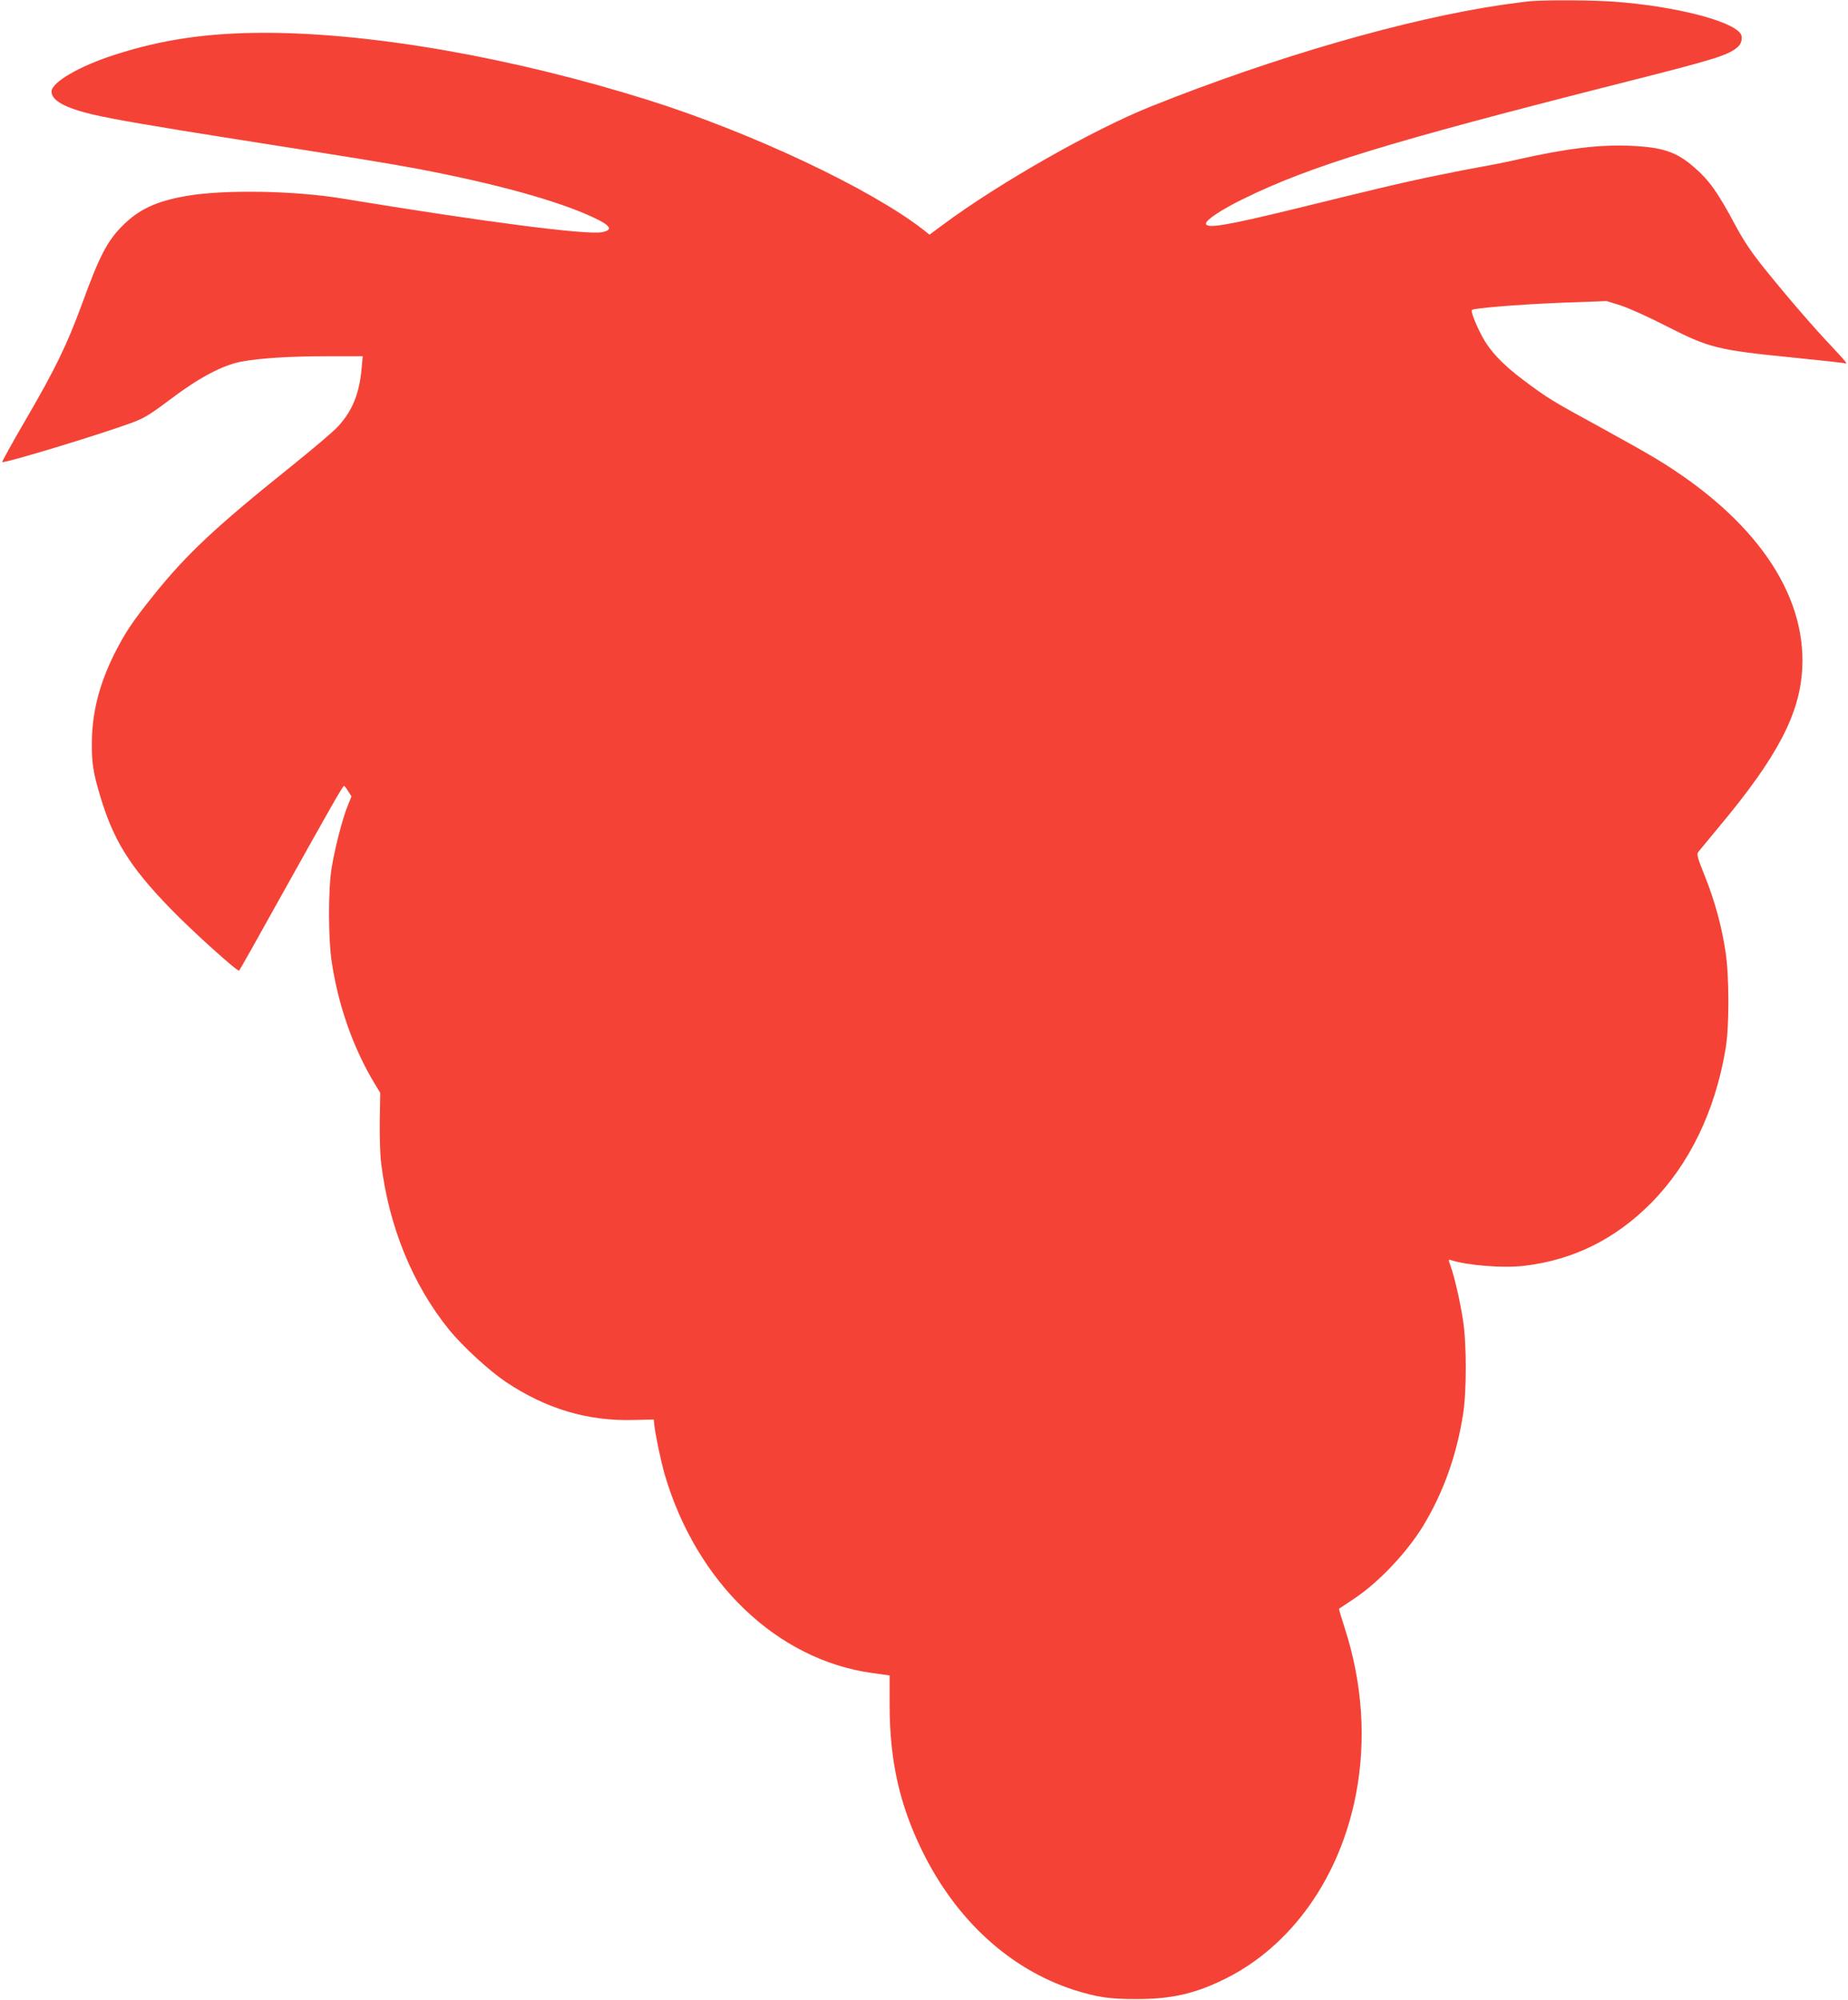 <?xml version="1.0" standalone="no"?>
<!DOCTYPE svg PUBLIC "-//W3C//DTD SVG 20010904//EN"
 "http://www.w3.org/TR/2001/REC-SVG-20010904/DTD/svg10.dtd">
<svg version="1.0" xmlns="http://www.w3.org/2000/svg"
 width="1183pt" height="1280pt" viewBox="0 0 1183 1280"
 preserveAspectRatio="xMidYMid meet">
<g transform="translate(0,1280) scale(0.1,-0.1)"
fill="#f44336" stroke="none">
<path d="M9805 12793 c-27 -2 -113 -13 -190 -24 -612 -90 -1454 -333 -2244
-649 -371 -148 -973 -490 -1333 -757 l-88 -65 -37 30 c-339 264 -1096 621
-1758 830 -869 273 -1773 432 -2460 432 -369 0 -659 -43 -965 -142 -223 -72
-400 -175 -400 -234 0 -57 86 -105 265 -147 121 -29 419 -80 910 -157 814
-128 965 -153 1166 -190 496 -94 894 -203 1124 -310 115 -53 133 -82 58 -96
-100 -19 -768 68 -1659 215 -308 51 -758 59 -1000 17 -196 -34 -308 -87 -414
-195 -94 -95 -146 -195 -255 -496 -95 -259 -171 -417 -365 -749 -83 -142 -148
-261 -146 -263 10 -11 626 176 826 250 82 30 117 51 250 151 184 139 334 218
452 241 121 23 313 35 556 35 l224 0 -7 -77 c-14 -161 -59 -272 -150 -371 -27
-31 -162 -145 -299 -255 -484 -388 -670 -562 -879 -822 -139 -173 -185 -242
-255 -380 -97 -195 -144 -379 -144 -575 -1 -122 9 -184 49 -320 86 -294 191
-464 453 -734 136 -141 432 -408 441 -398 4 4 115 201 246 437 337 604 417
745 425 745 3 0 16 -15 27 -34 l21 -33 -25 -62 c-33 -81 -81 -268 -102 -395
-23 -144 -22 -455 1 -606 43 -281 138 -549 274 -775 l36 -59 -3 -181 c-1 -99
2 -220 9 -270 49 -405 202 -779 437 -1068 87 -106 256 -261 362 -332 258 -172
523 -251 816 -243 l130 3 3 -30 c6 -62 44 -243 68 -325 204 -690 717 -1181
1324 -1267 l115 -16 0 -196 c1 -351 63 -629 208 -926 216 -441 558 -755 967
-889 151 -48 233 -61 410 -60 220 0 373 35 564 130 423 210 733 646 836 1179
67 348 42 713 -71 1063 -22 68 -39 125 -37 126 2 1 43 29 93 62 159 105 338
294 444 466 130 214 216 453 257 718 23 146 23 448 0 597 -18 120 -55 281 -80
351 -15 41 -15 43 3 37 110 -35 337 -52 471 -36 314 38 581 171 810 402 245
248 409 587 476 984 25 142 24 469 0 625 -26 168 -69 324 -132 482 -48 119
-54 141 -42 156 7 9 69 84 138 167 368 441 512 716 527 1006 26 485 -308 964
-937 1344 -52 32 -214 123 -360 203 -305 166 -335 185 -486 298 -138 103 -220
191 -272 292 -40 78 -67 150 -60 158 13 12 297 35 562 46 l301 11 90 -28 c50
-16 181 -75 292 -132 277 -141 324 -153 826 -203 166 -17 308 -32 315 -35 24
-9 11 8 -79 104 -119 125 -287 320 -432 500 -83 103 -134 179 -183 270 -119
223 -172 297 -273 384 -111 96 -200 125 -406 134 -198 8 -405 -17 -712 -86
-70 -16 -184 -39 -253 -51 -69 -12 -219 -42 -335 -66 -210 -45 -317 -71 -856
-203 -430 -105 -559 -126 -559 -92 0 24 99 89 235 156 433 213 927 364 2430
745 609 154 682 177 743 233 22 20 29 62 14 82 -58 83 -424 176 -807 204 -129
10 -411 12 -530 4z"/>
</g>
</svg>
